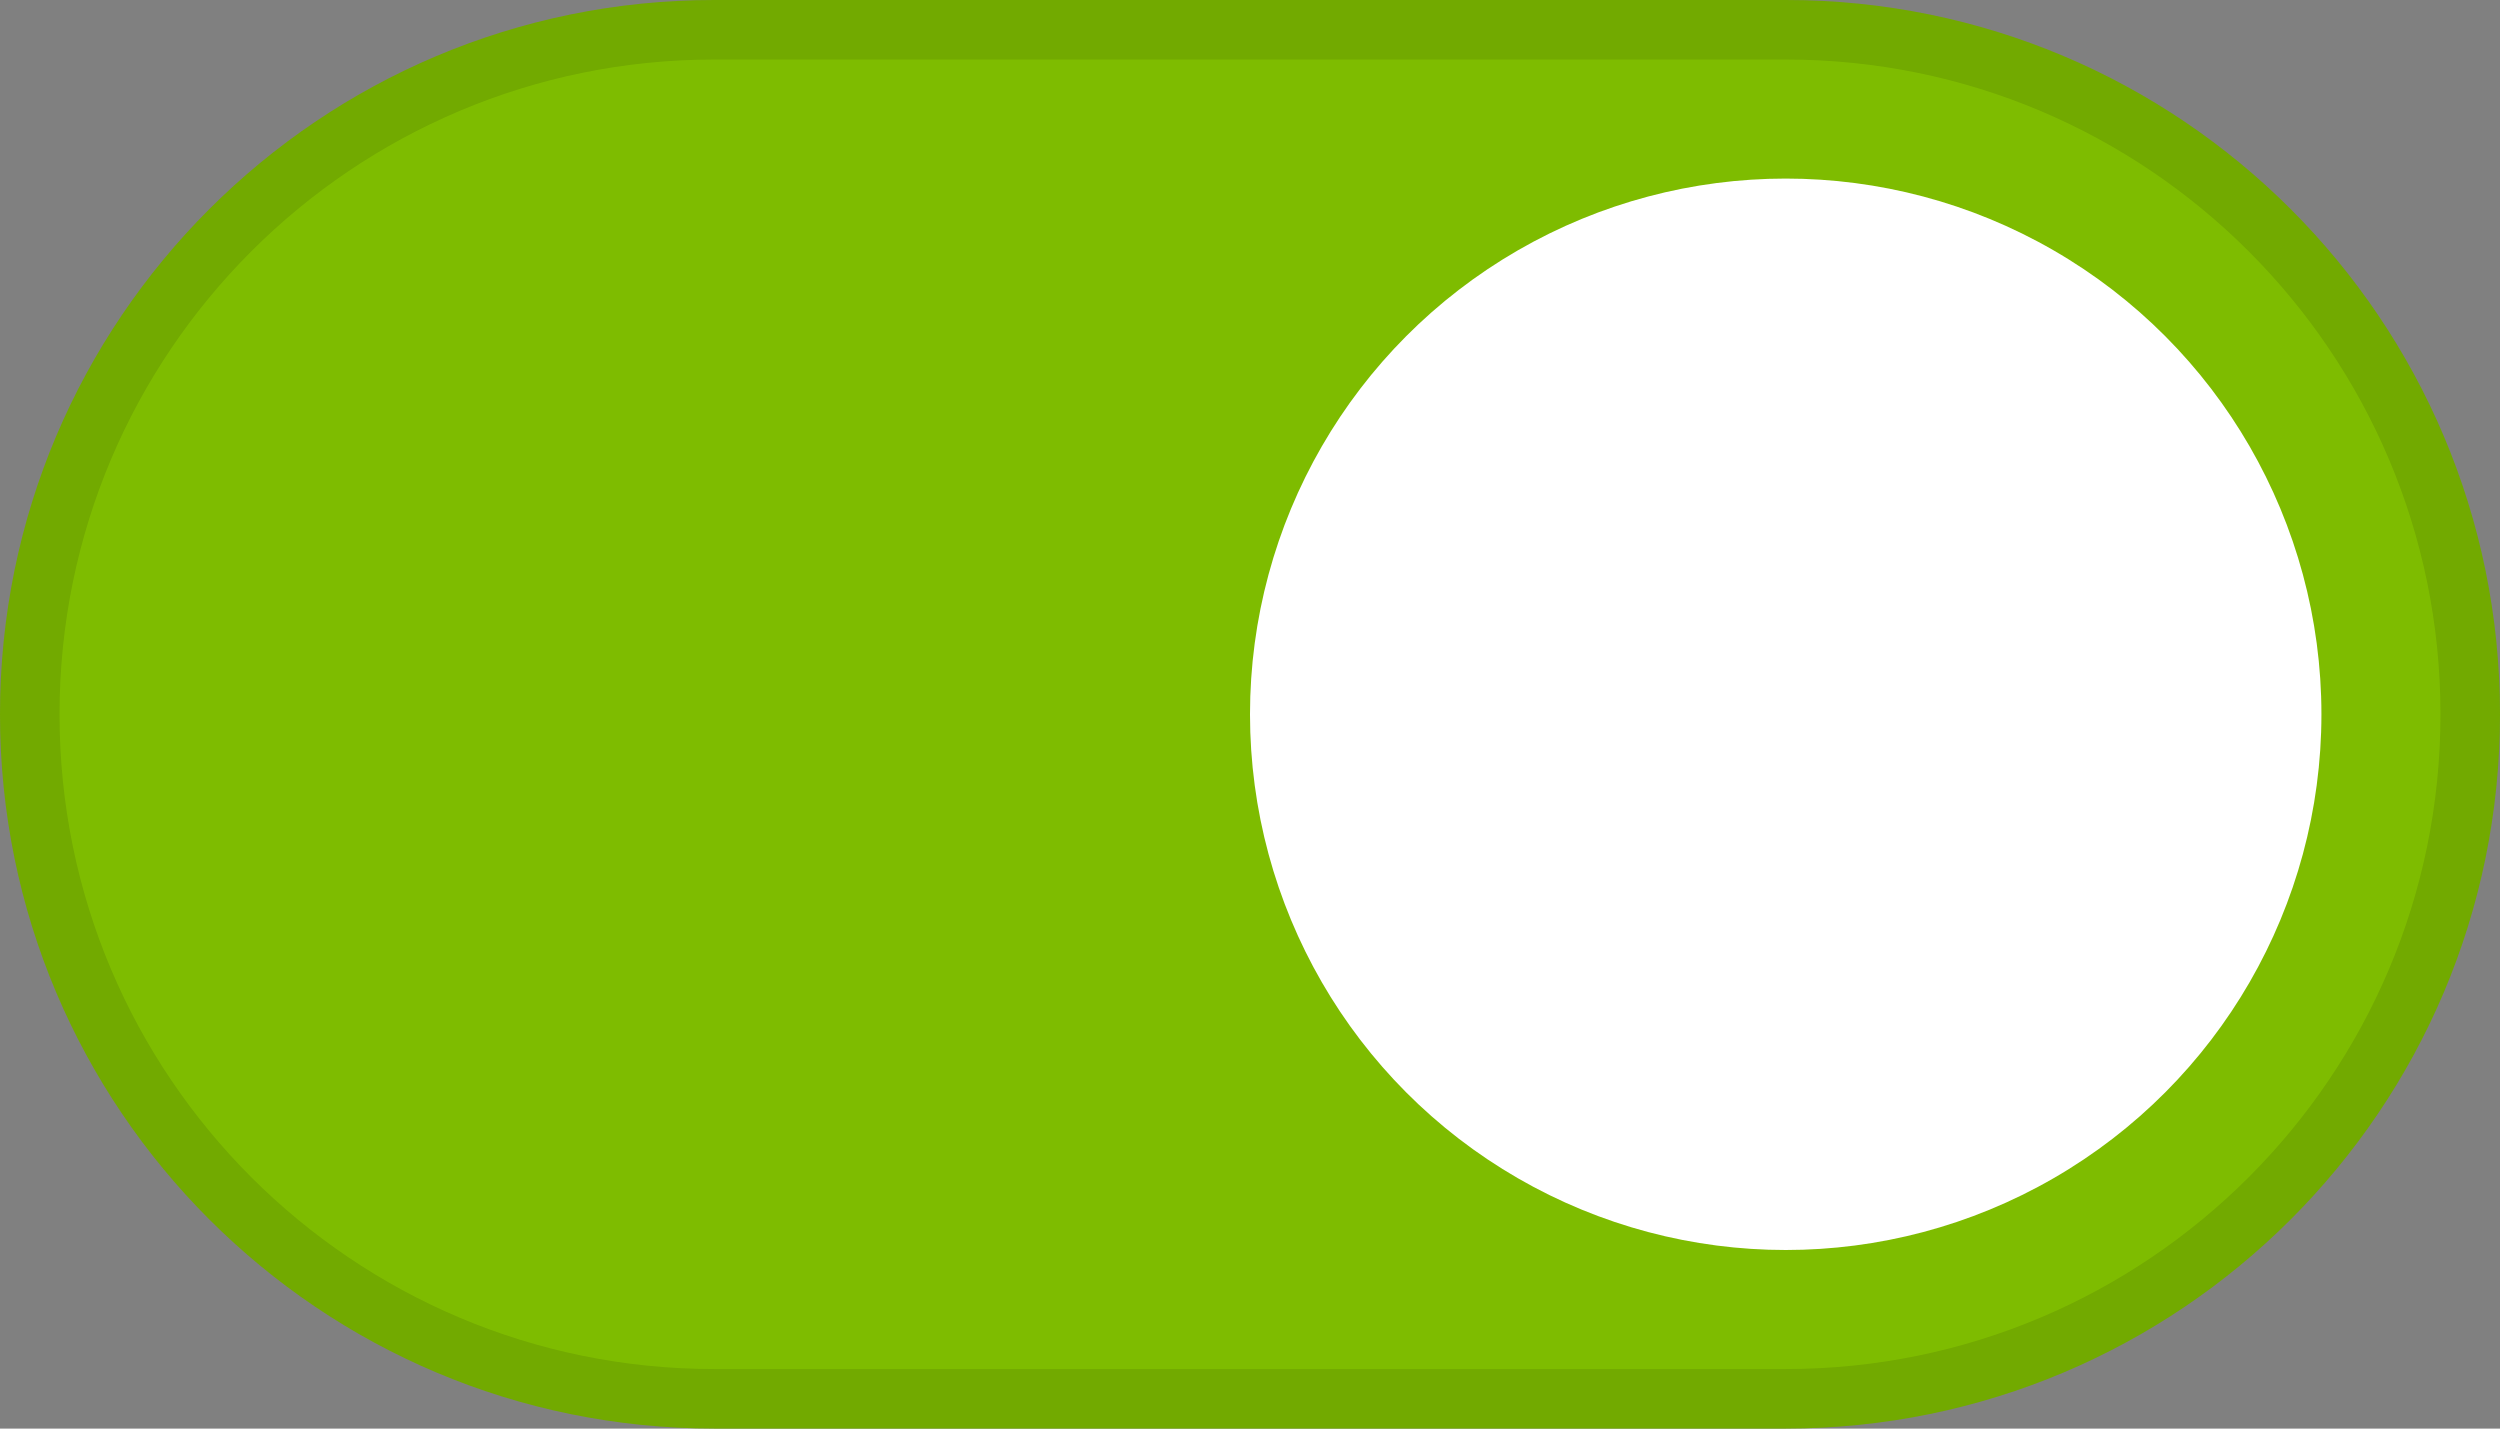 <svg width="42" height="24" viewBox="0 0 42 24" fill="none" xmlns="http://www.w3.org/2000/svg">
<rect x="0" y="0" width="42" height="24" fill="#808080" stroke="none"/>
<path d="M0 12C0 5.373 5.373 0 12 0H30C36.627 0 42 5.373 42 12C42 18.627 36.627 24 30 24H12C5.373 24 0 18.627 0 12Z" fill="#7EBC00"/>
<path d="M12 0.5H30C36.351 0.5 41.5 5.649 41.5 12C41.5 18.351 36.351 23.5 30 23.5H12C5.649 23.5 0.5 18.351 0.5 12C0.5 5.649 5.649 0.5 12 0.5Z" stroke="black" stroke-opacity="0.1"/>
<circle cx="30" cy="12" r="9" fill="white"/>
</svg>
